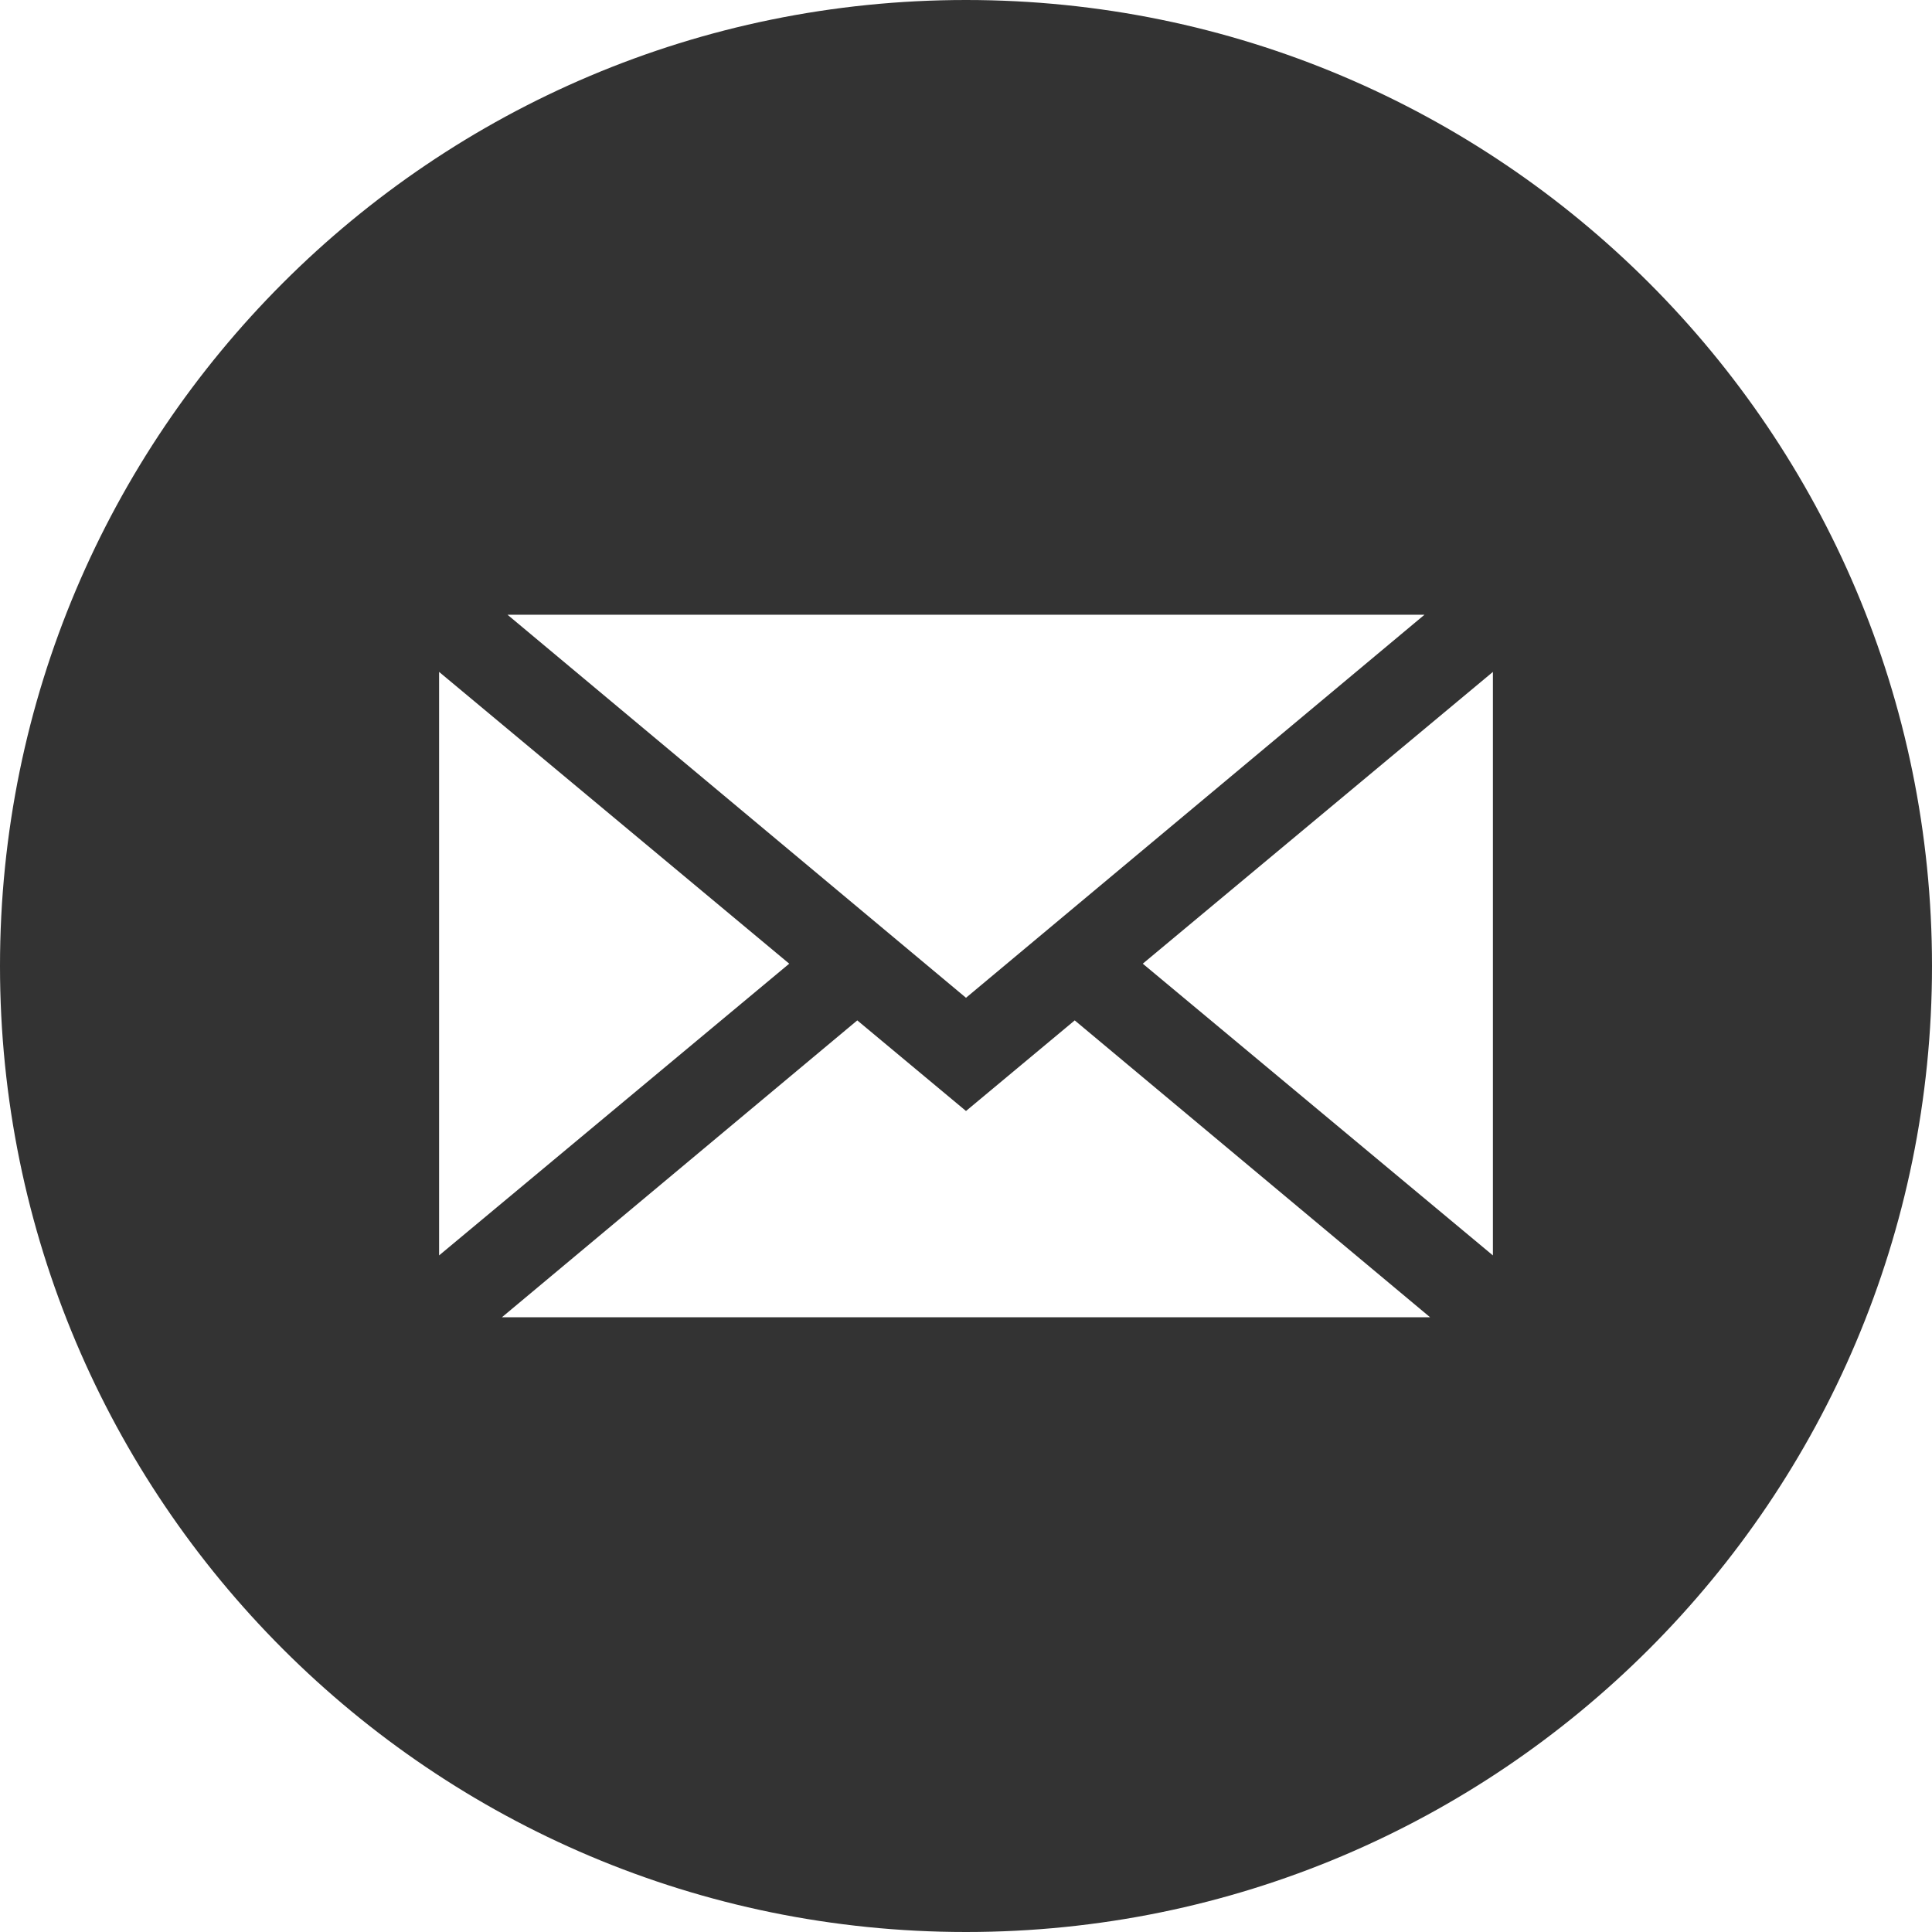 <?xml version="1.0" encoding="UTF-8" standalone="no"?>
<svg width="40px" height="40px" viewBox="0 0 40 40" version="1.1" xmlns="http://www.w3.org/2000/svg" xmlns:xlink="http://www.w3.org/1999/xlink">
    <!-- Generator: sketchtool 3.8.3 (29802) - http://www.bohemiancoding.com/sketch -->
    <title>EF702453-4DE8-46A4-9F94-5057F3713426</title>
    <desc>Created with sketchtool.</desc>
    <defs></defs>
    <g id="Page-1" stroke="none" stroke-width="1" fill="none" fill-rule="evenodd">
        <g id="Techtalks-vald" transform="translate(-336, -890)" fill="#333333">
            <g id="Group-2" transform="translate(235, 890)">
                <g id="1464720500_circle_social-email-glyph" transform="translate(101, 0)">
                    <g id="Group">
                        <g id="miu">
                            <g id="Artboard-1">
                                <path d="M20,40 C31.046,40 40,31.046 40,20 C40,8.954 31.046,0 20,0 C8.954,0 0,8.954 0,20 C0,31.046 8.954,40 20,40 L20,40 Z M10.507,12.727 L29.493,12.727 L20,20.658 L10.507,12.727 L10.507,12.727 Z M30.909,13.911 L30.909,25.992 L23.66,19.952 L30.909,13.911 L30.909,13.911 Z M29.609,27.273 L10.391,27.273 L17.749,21.126 L20,23.002 L22.251,21.126 L29.609,27.273 L29.609,27.273 Z M9.091,25.992 L9.091,13.911 L16.34,19.952 L9.091,25.992 L9.091,25.992 Z" id="circle-social-email-glyph"></path>
                            </g>
                        </g>
                    </g>
                </g>
            </g>
        </g>
    </g>
</svg>